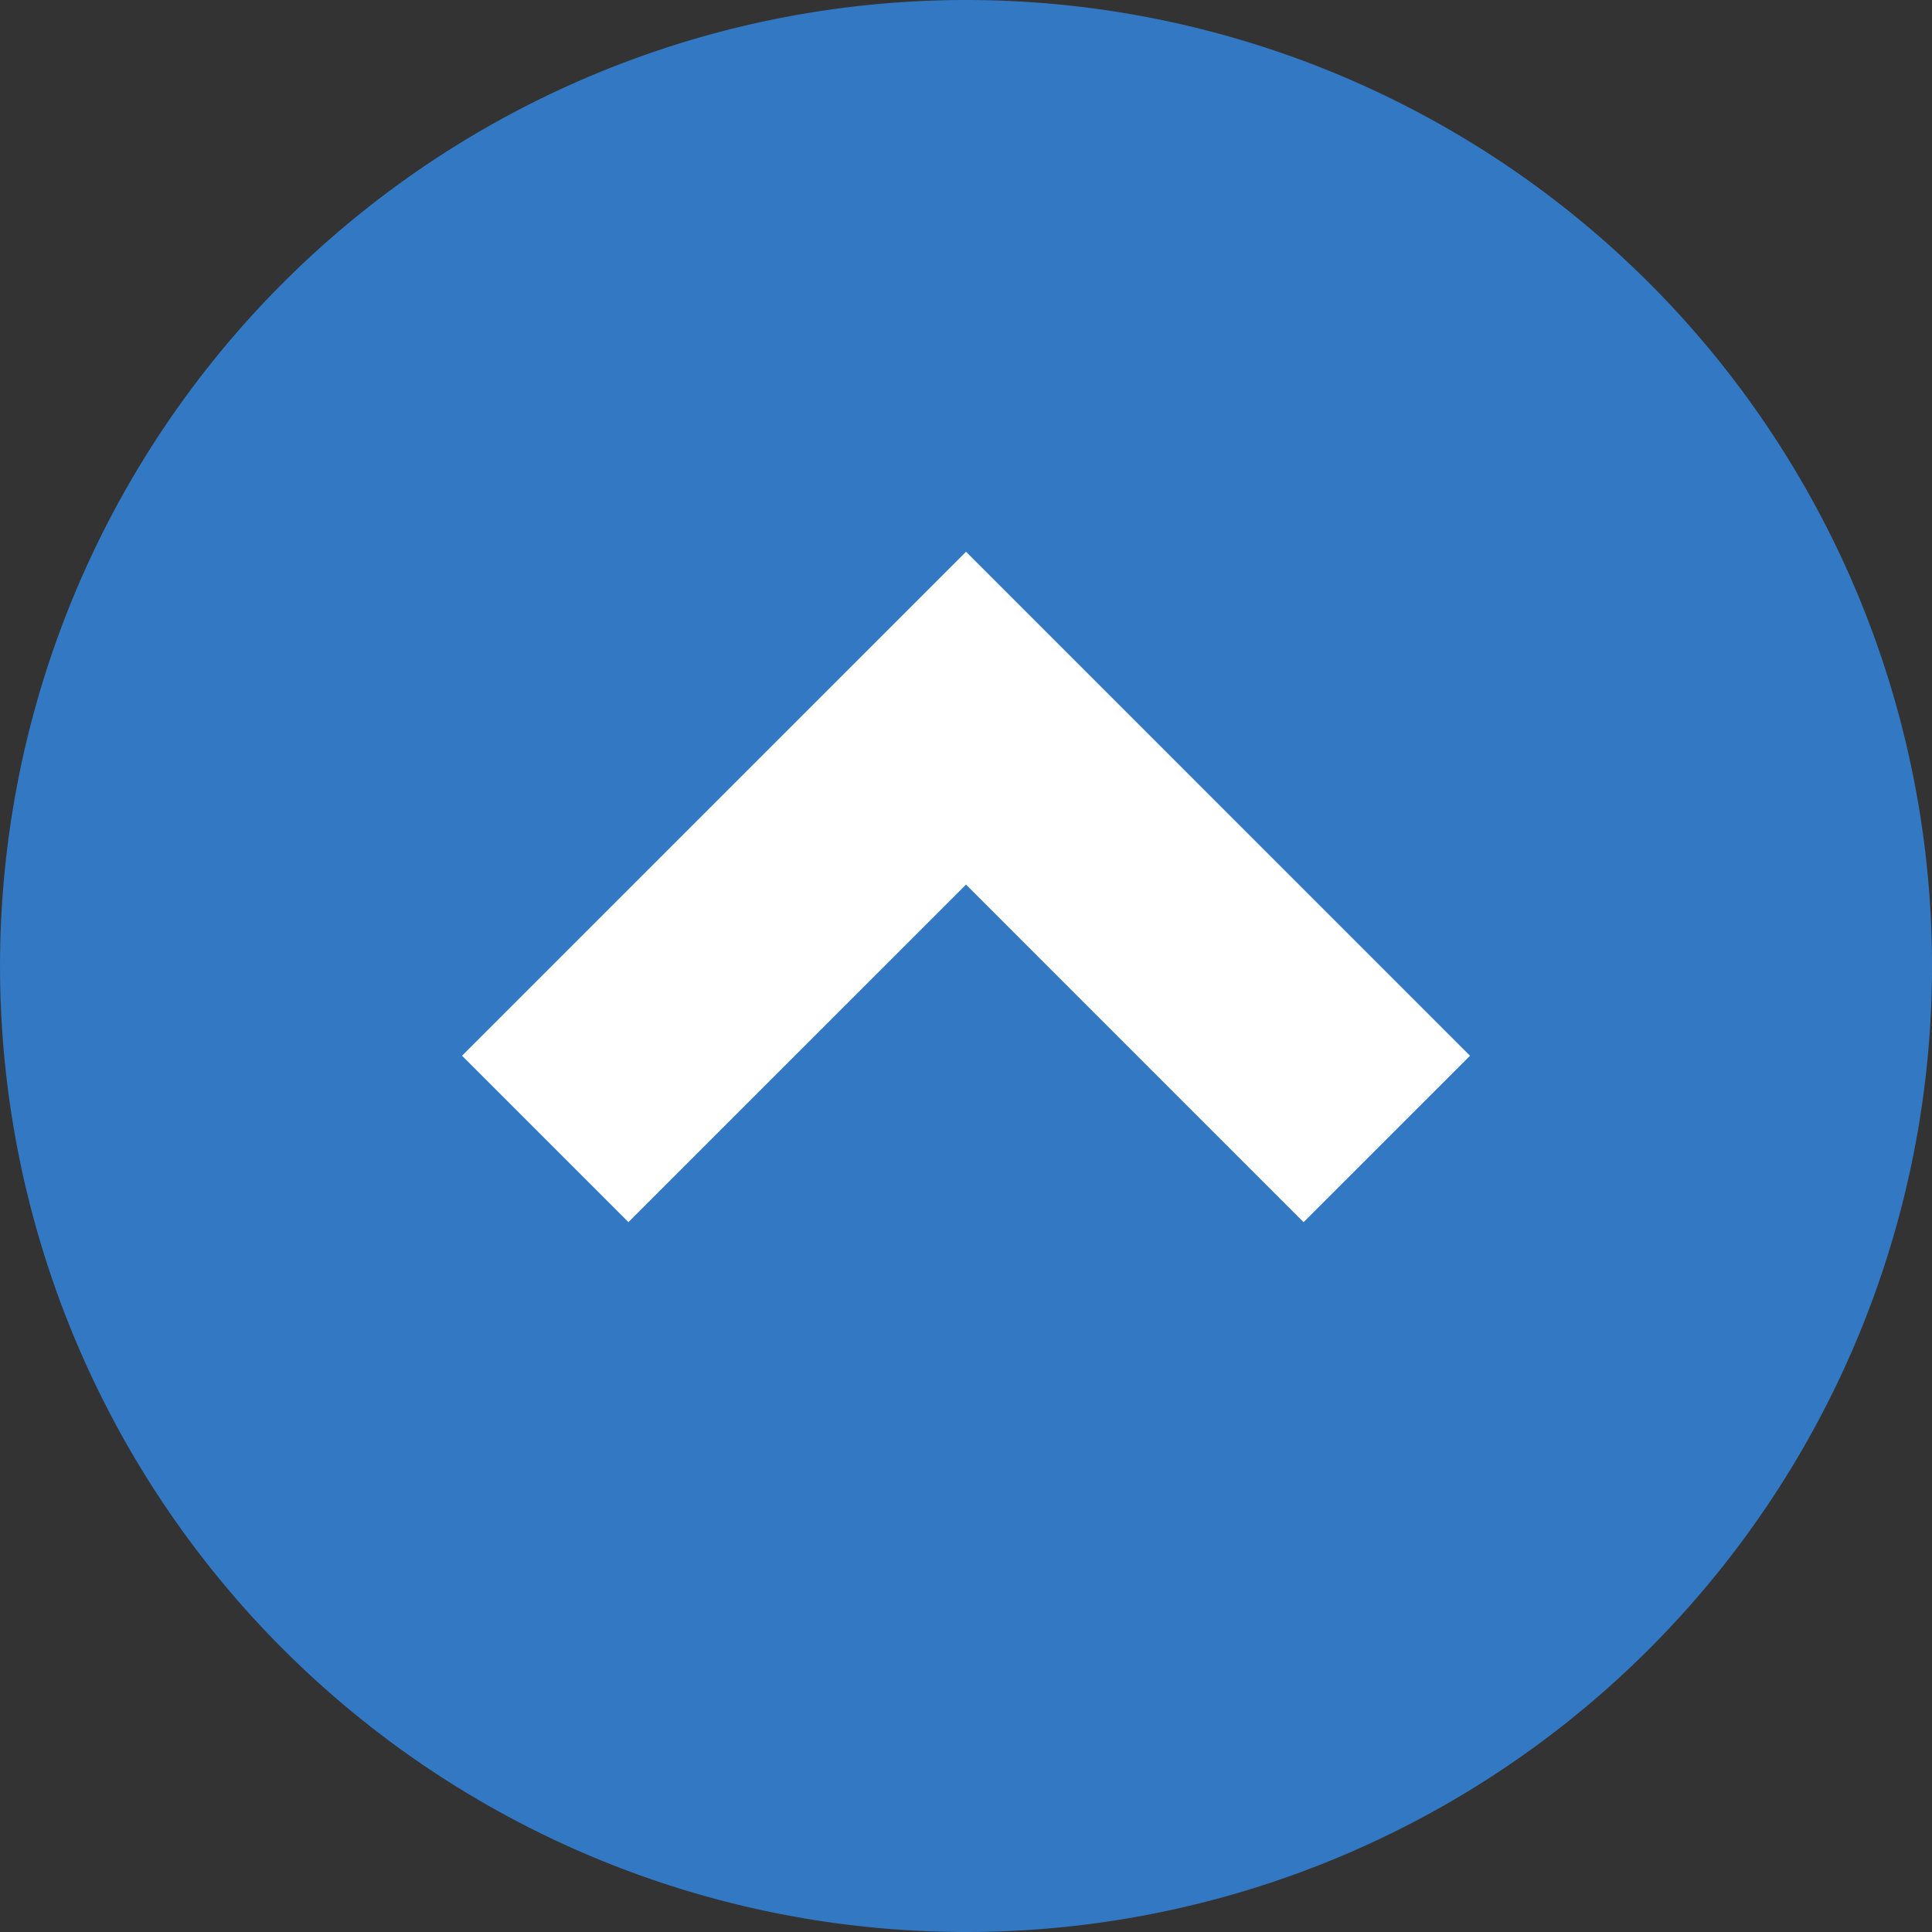 <svg xmlns="http://www.w3.org/2000/svg" width="60" height="60" viewBox="0 0 60 60"><rect x="0" y="0" width="60" height="60" fill="#333333" stroke="none"/><defs><style>.a{fill:#fff;}.b{fill:#707070;}.c{fill:#3278c3;}</style></defs><g transform="translate(-2262.381 -2271.999)"><ellipse class="a" cx="20.5" cy="18" rx="20.5" ry="18" transform="translate(2274 2285)"/><path class="b" d="M20.5,1a21.842,21.842,0,0,0-7.631,1.352,19.8,19.8,0,0,0-6.2,3.672A15.869,15.869,0,0,0,1,18,15.869,15.869,0,0,0,6.664,29.976a19.8,19.8,0,0,0,6.2,3.672,22.214,22.214,0,0,0,15.263,0,19.8,19.8,0,0,0,6.2-3.672A15.869,15.869,0,0,0,40,18,15.869,15.869,0,0,0,34.336,6.024a19.8,19.8,0,0,0-6.2-3.672A21.842,21.842,0,0,0,20.5,1m0-1C31.822,0,41,8.059,41,18S31.822,36,20.5,36,0,27.941,0,18,9.178,0,20.5,0Z" transform="translate(2274 2285)"/><g transform="translate(2322.382 2271.999) rotate(90)"><path class="c" d="M30,0A30,30,0,1,0,60,30,30,30,0,0,0,30,0Zm7.954,40.484-5.168,5.168L17.135,30,32.788,14.348l5.168,5.169L27.472,30Z"/></g></g></svg>